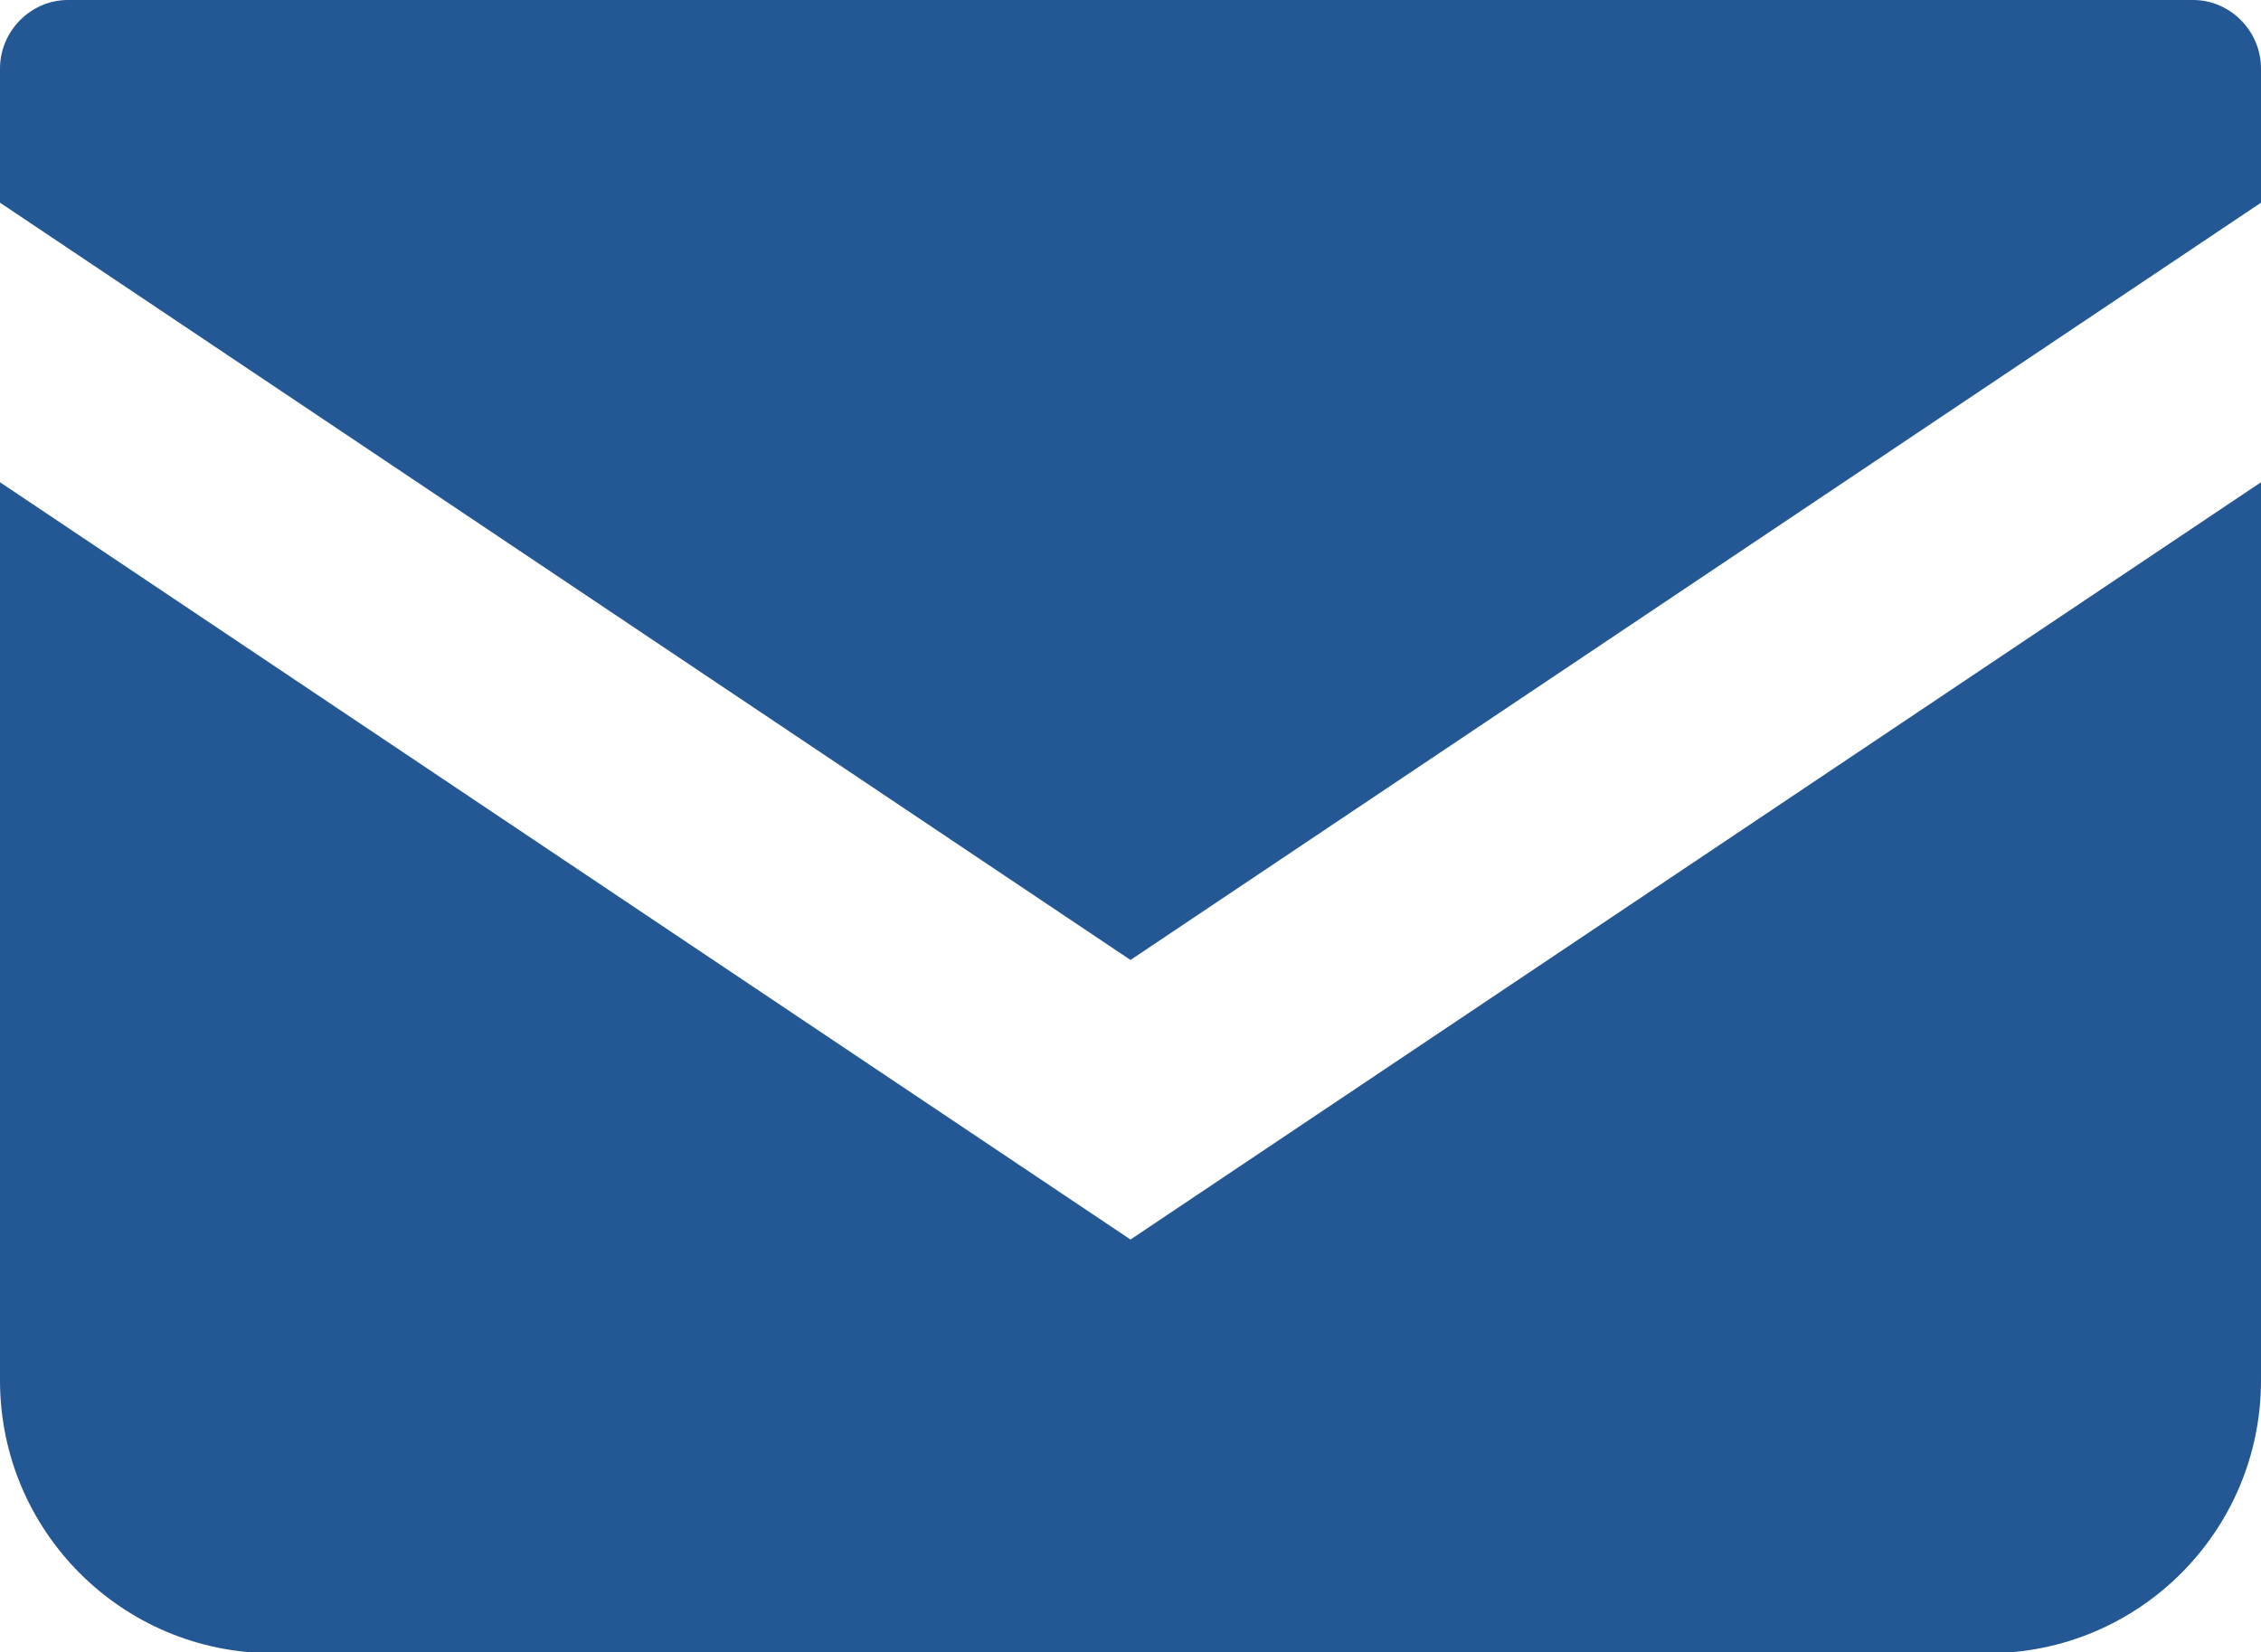 <?xml version="1.0" encoding="UTF-8"?>
<svg id="_レイヤー_2" data-name="レイヤー 2" xmlns="http://www.w3.org/2000/svg" viewBox="0 0 30 21.93">
  <defs>
    <style>
      .cls-1 {
        fill: #235894;
      }
    </style>
  </defs>
  <g id="_情報" data-name="情報">
    <g>
      <path class="cls-1" d="M29.1,0H.9C.41,0,0,.41,0,.91v1.78L15,12.74,30,2.69V.91c0-.5-.41-.91-.9-.91Z"/>
      <path class="cls-1" d="M0,6.4v11.92c0,2,1.62,3.62,3.62,3.62H26.38c2,0,3.62-1.62,3.62-3.62V6.4l-15,10.05L0,6.4Z"/>
    </g>
  </g>
</svg>